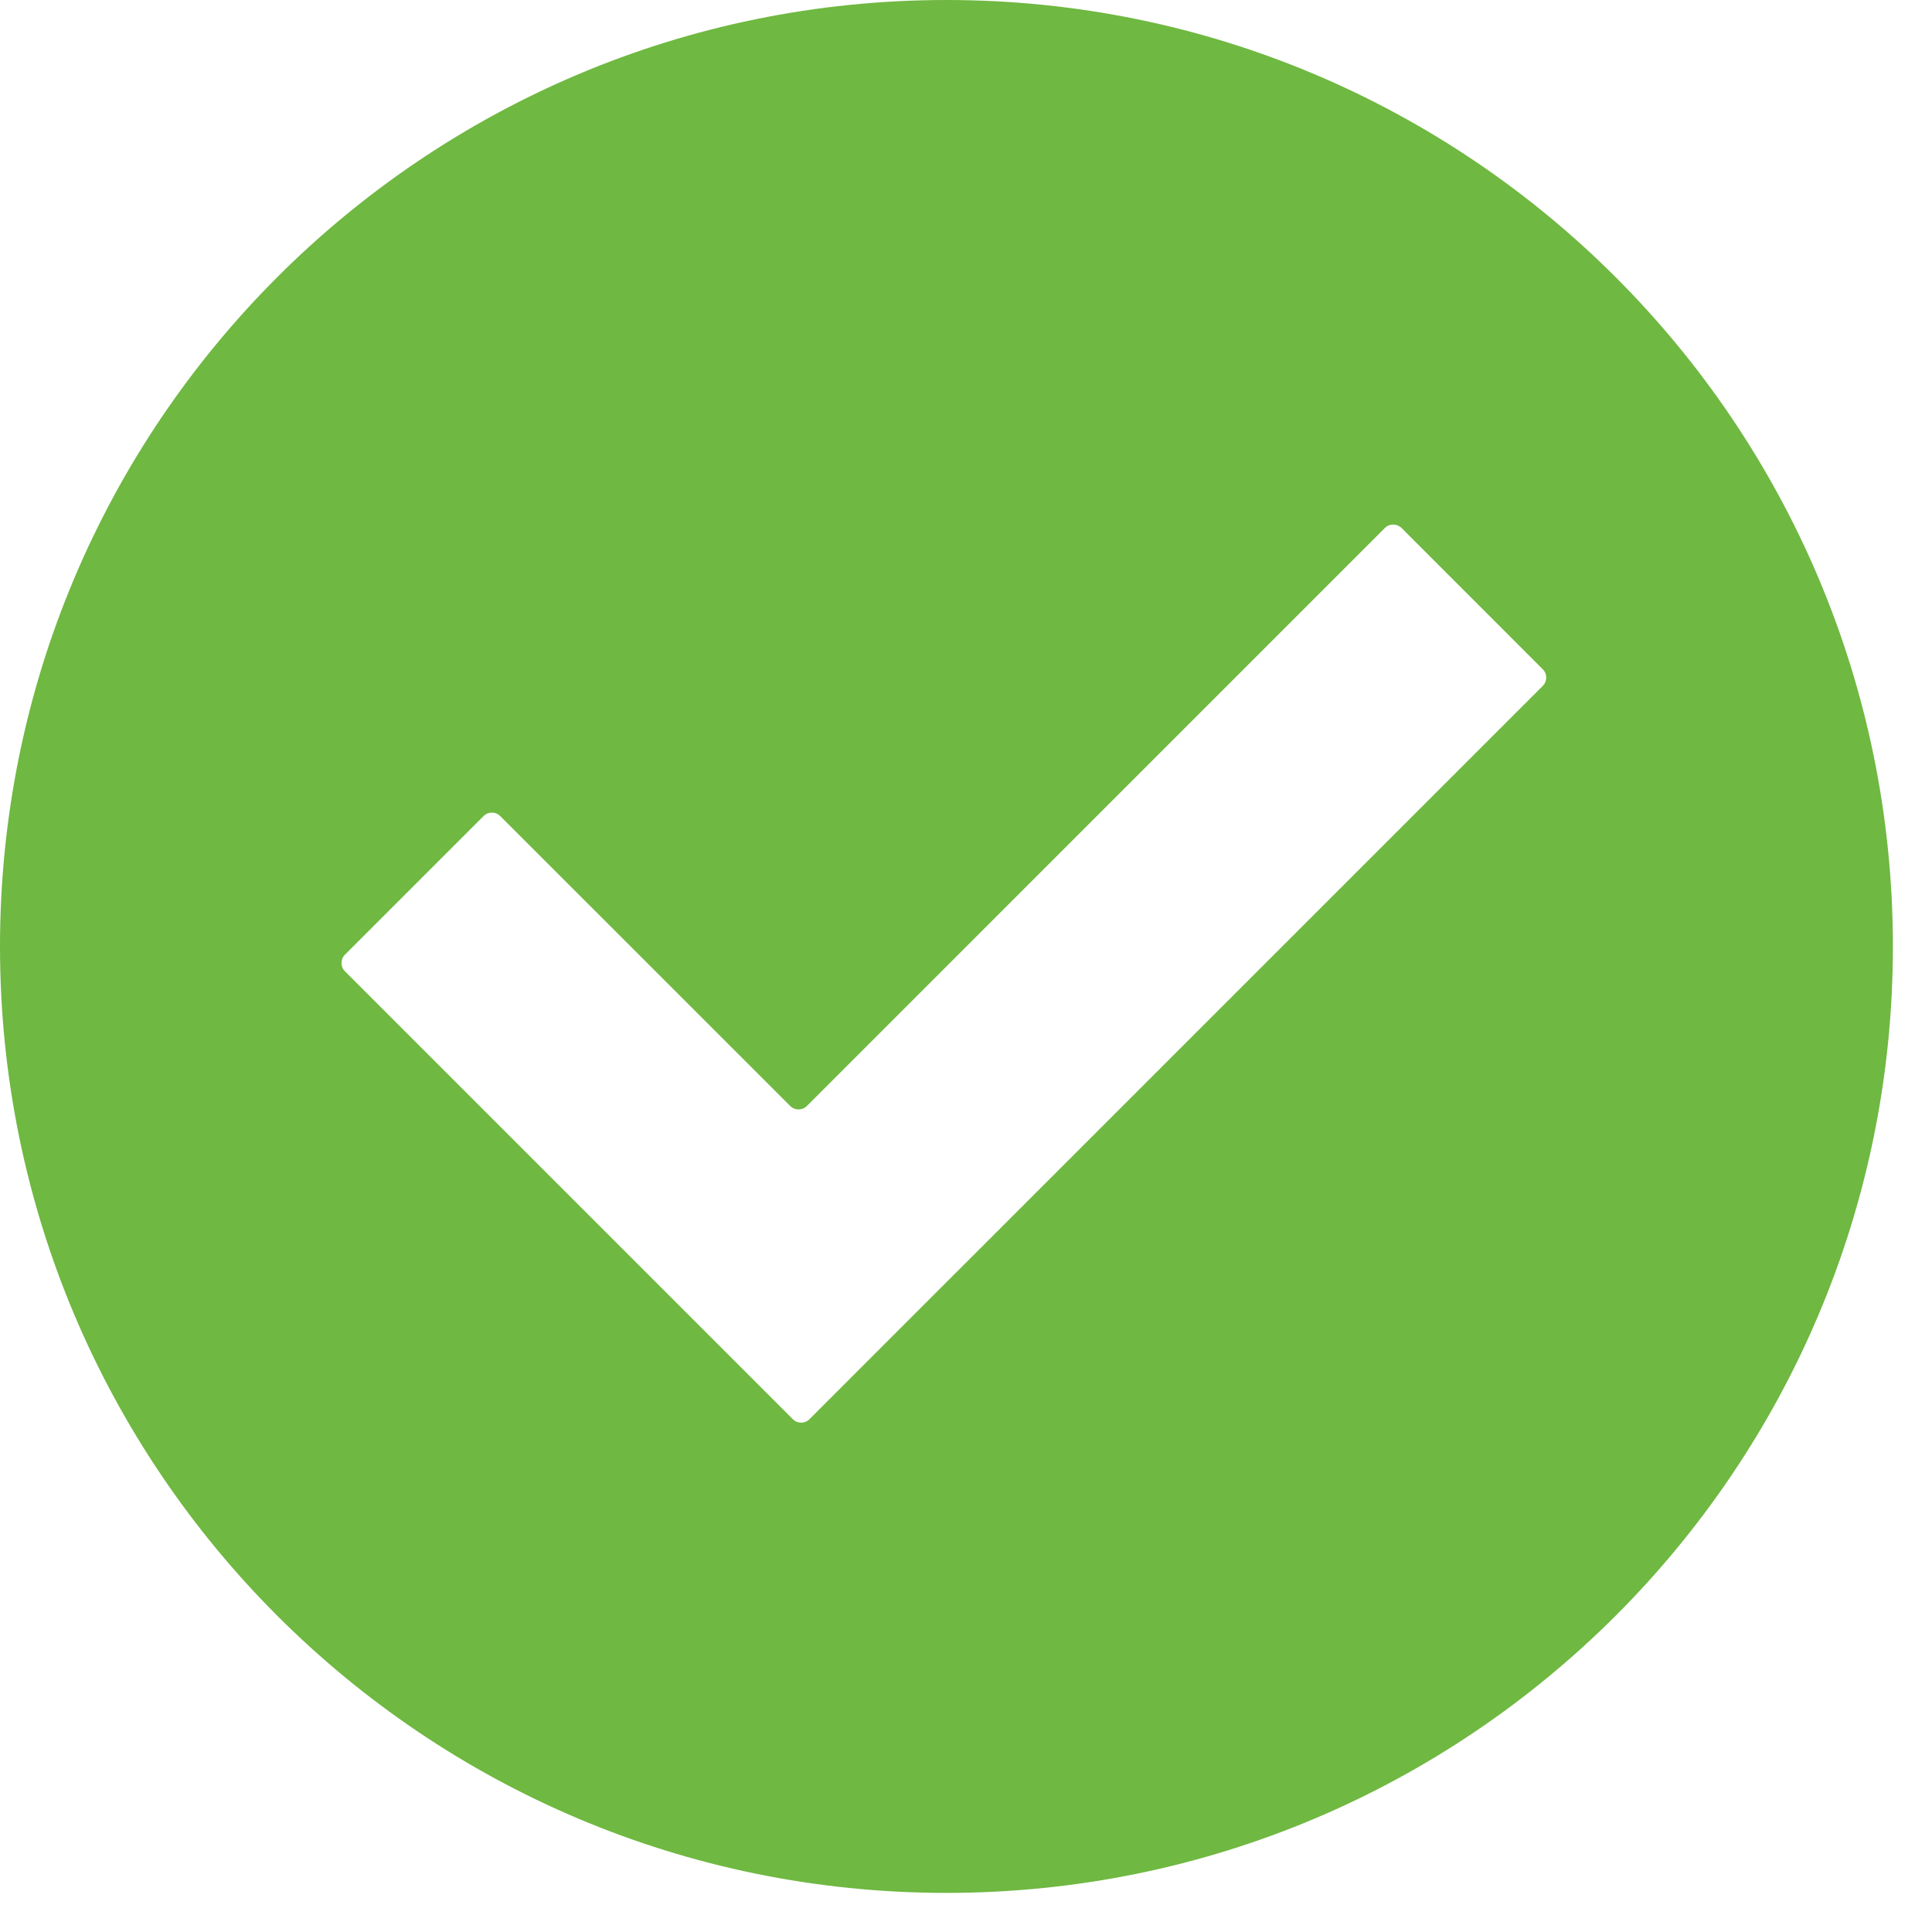 <svg width="25" height="25" viewBox="0 0 25 25" fill="none" xmlns="http://www.w3.org/2000/svg">
<path d="M12.247 0C5.483 0 0 5.483 0 12.247C0 19.011 5.483 24.494 12.247 24.494C19.011 24.494 24.494 19.011 24.494 12.247C24.494 5.483 19.011 0 12.247 0ZM19.963 8.876L12.377 16.462L12.345 16.493L10.475 18.364C10.415 18.424 10.318 18.424 10.259 18.364L4.464 12.569C4.404 12.509 4.404 12.412 4.464 12.353L6.257 10.56C6.317 10.5 6.413 10.5 6.473 10.56L10.225 14.311C10.284 14.371 10.381 14.371 10.441 14.311L17.92 6.832C17.979 6.773 18.076 6.773 18.136 6.832L19.963 8.66C20.023 8.719 20.023 8.816 19.963 8.876Z" fill="#6FB841"/>
</svg>
